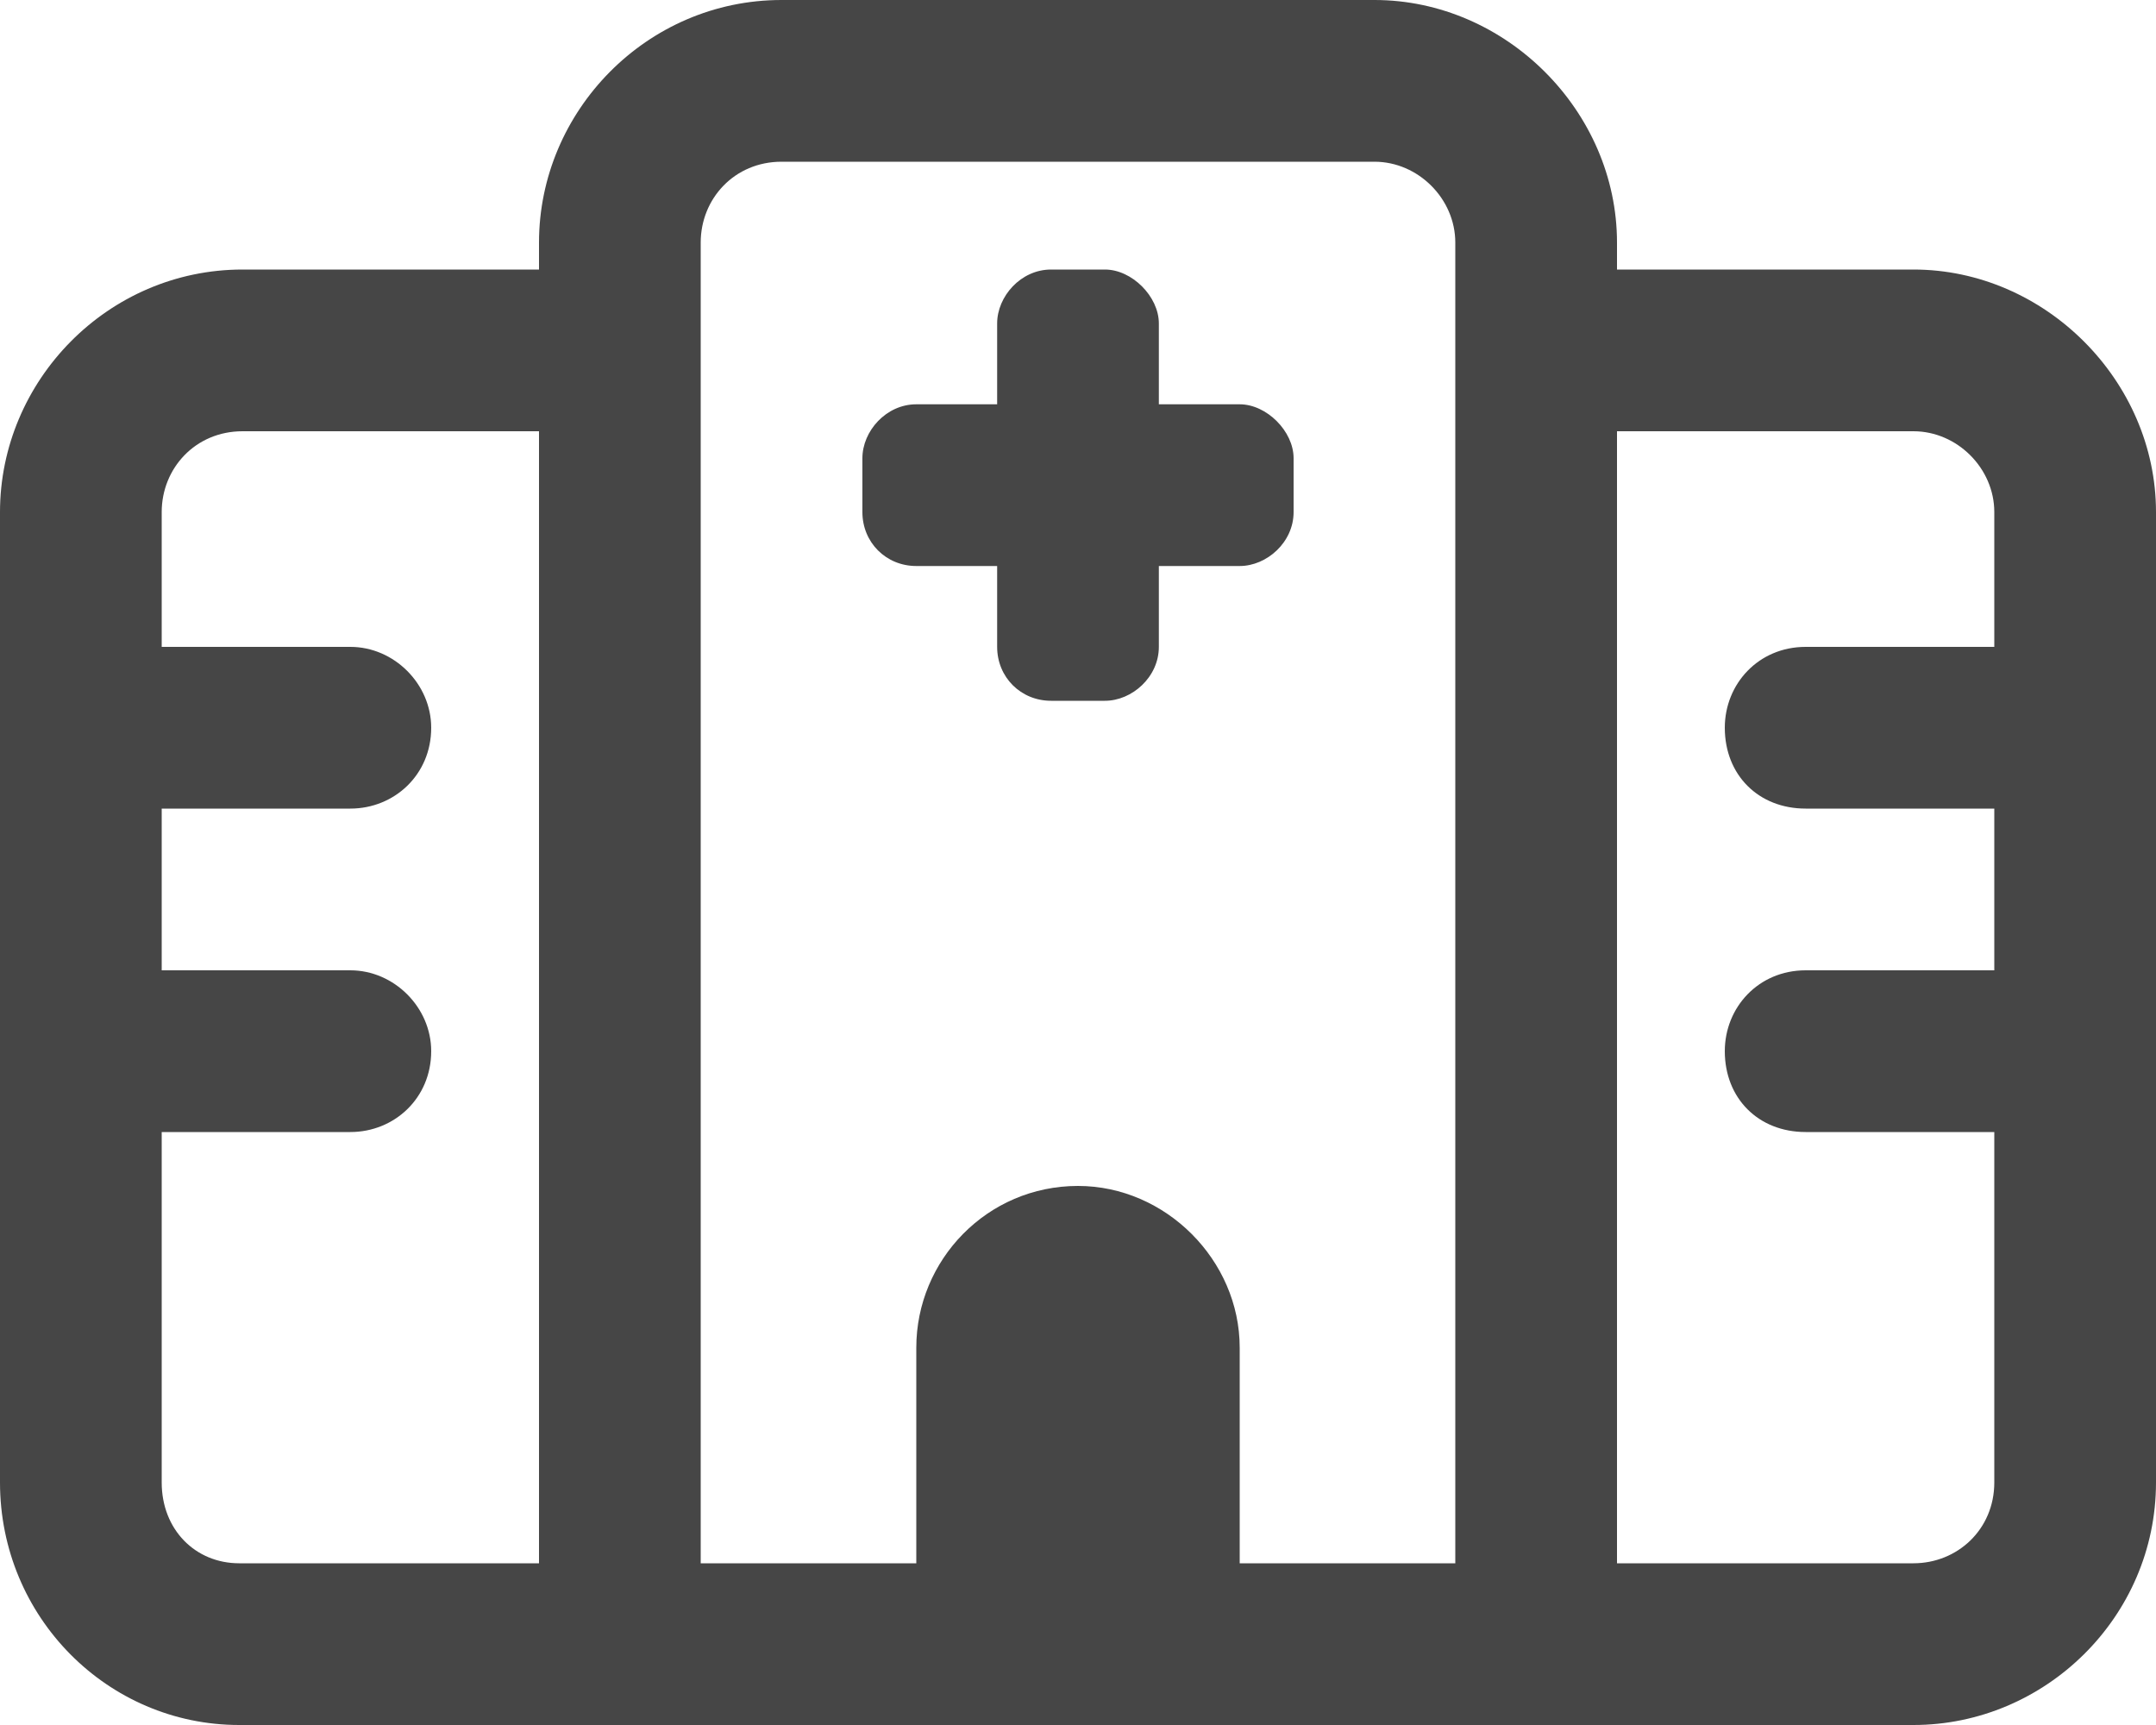 <svg width="20" height="16" viewBox="0 0 20 16" fill="none" xmlns="http://www.w3.org/2000/svg">
<path d="M9.25 3C9.25 2.75 9.469 2.5 9.75 2.5H10.25C10.5 2.5 10.75 2.75 10.75 3V3.75H11.5C11.75 3.75 12 4 12 4.25V4.75C12 5.031 11.75 5.25 11.5 5.25H10.75V6C10.75 6.281 10.5 6.5 10.25 6.5H9.75C9.469 6.5 9.25 6.281 9.25 6V5.25H8.5C8.219 5.25 8 5.031 8 4.75V4.25C8 4 8.219 3.75 8.5 3.75H9.25V3ZM12.75 0C13.969 0 15 1.031 15 2.25V2.5H17.75C18.969 2.5 20 3.531 20 4.75V13.75C20 15 18.969 16 17.75 16H2.219C1 16 0 15 0 13.75V4.75C0 3.531 1 2.5 2.25 2.5H5V2.25C5 1.031 6 0 7.25 0H12.75ZM15 4V14.5H17.75C18.156 14.5 18.5 14.188 18.5 13.75V10.5H16.75C16.312 10.5 16 10.188 16 9.75C16 9.344 16.312 9 16.75 9H18.5V7.5H16.75C16.312 7.5 16 7.188 16 6.75C16 6.344 16.312 6 16.75 6H18.5V4.75C18.5 4.344 18.156 4 17.75 4H15ZM1.5 4.75V6H3.25C3.656 6 4 6.344 4 6.75C4 7.188 3.656 7.5 3.25 7.5H1.5V9H3.25C3.656 9 4 9.344 4 9.75C4 10.188 3.656 10.5 3.25 10.5H1.5V13.75C1.5 14.188 1.812 14.5 2.219 14.5H5V4H2.25C1.812 4 1.5 4.344 1.5 4.75ZM6.5 14.5H8.5V12.5C8.5 11.688 9.156 11 10 11C10.812 11 11.5 11.688 11.5 12.5V14.5H13.5V2.25C13.5 1.844 13.156 1.5 12.75 1.5H7.25C6.812 1.5 6.5 1.844 6.5 2.25V14.5Z" fill="#464646"/>
</svg>
